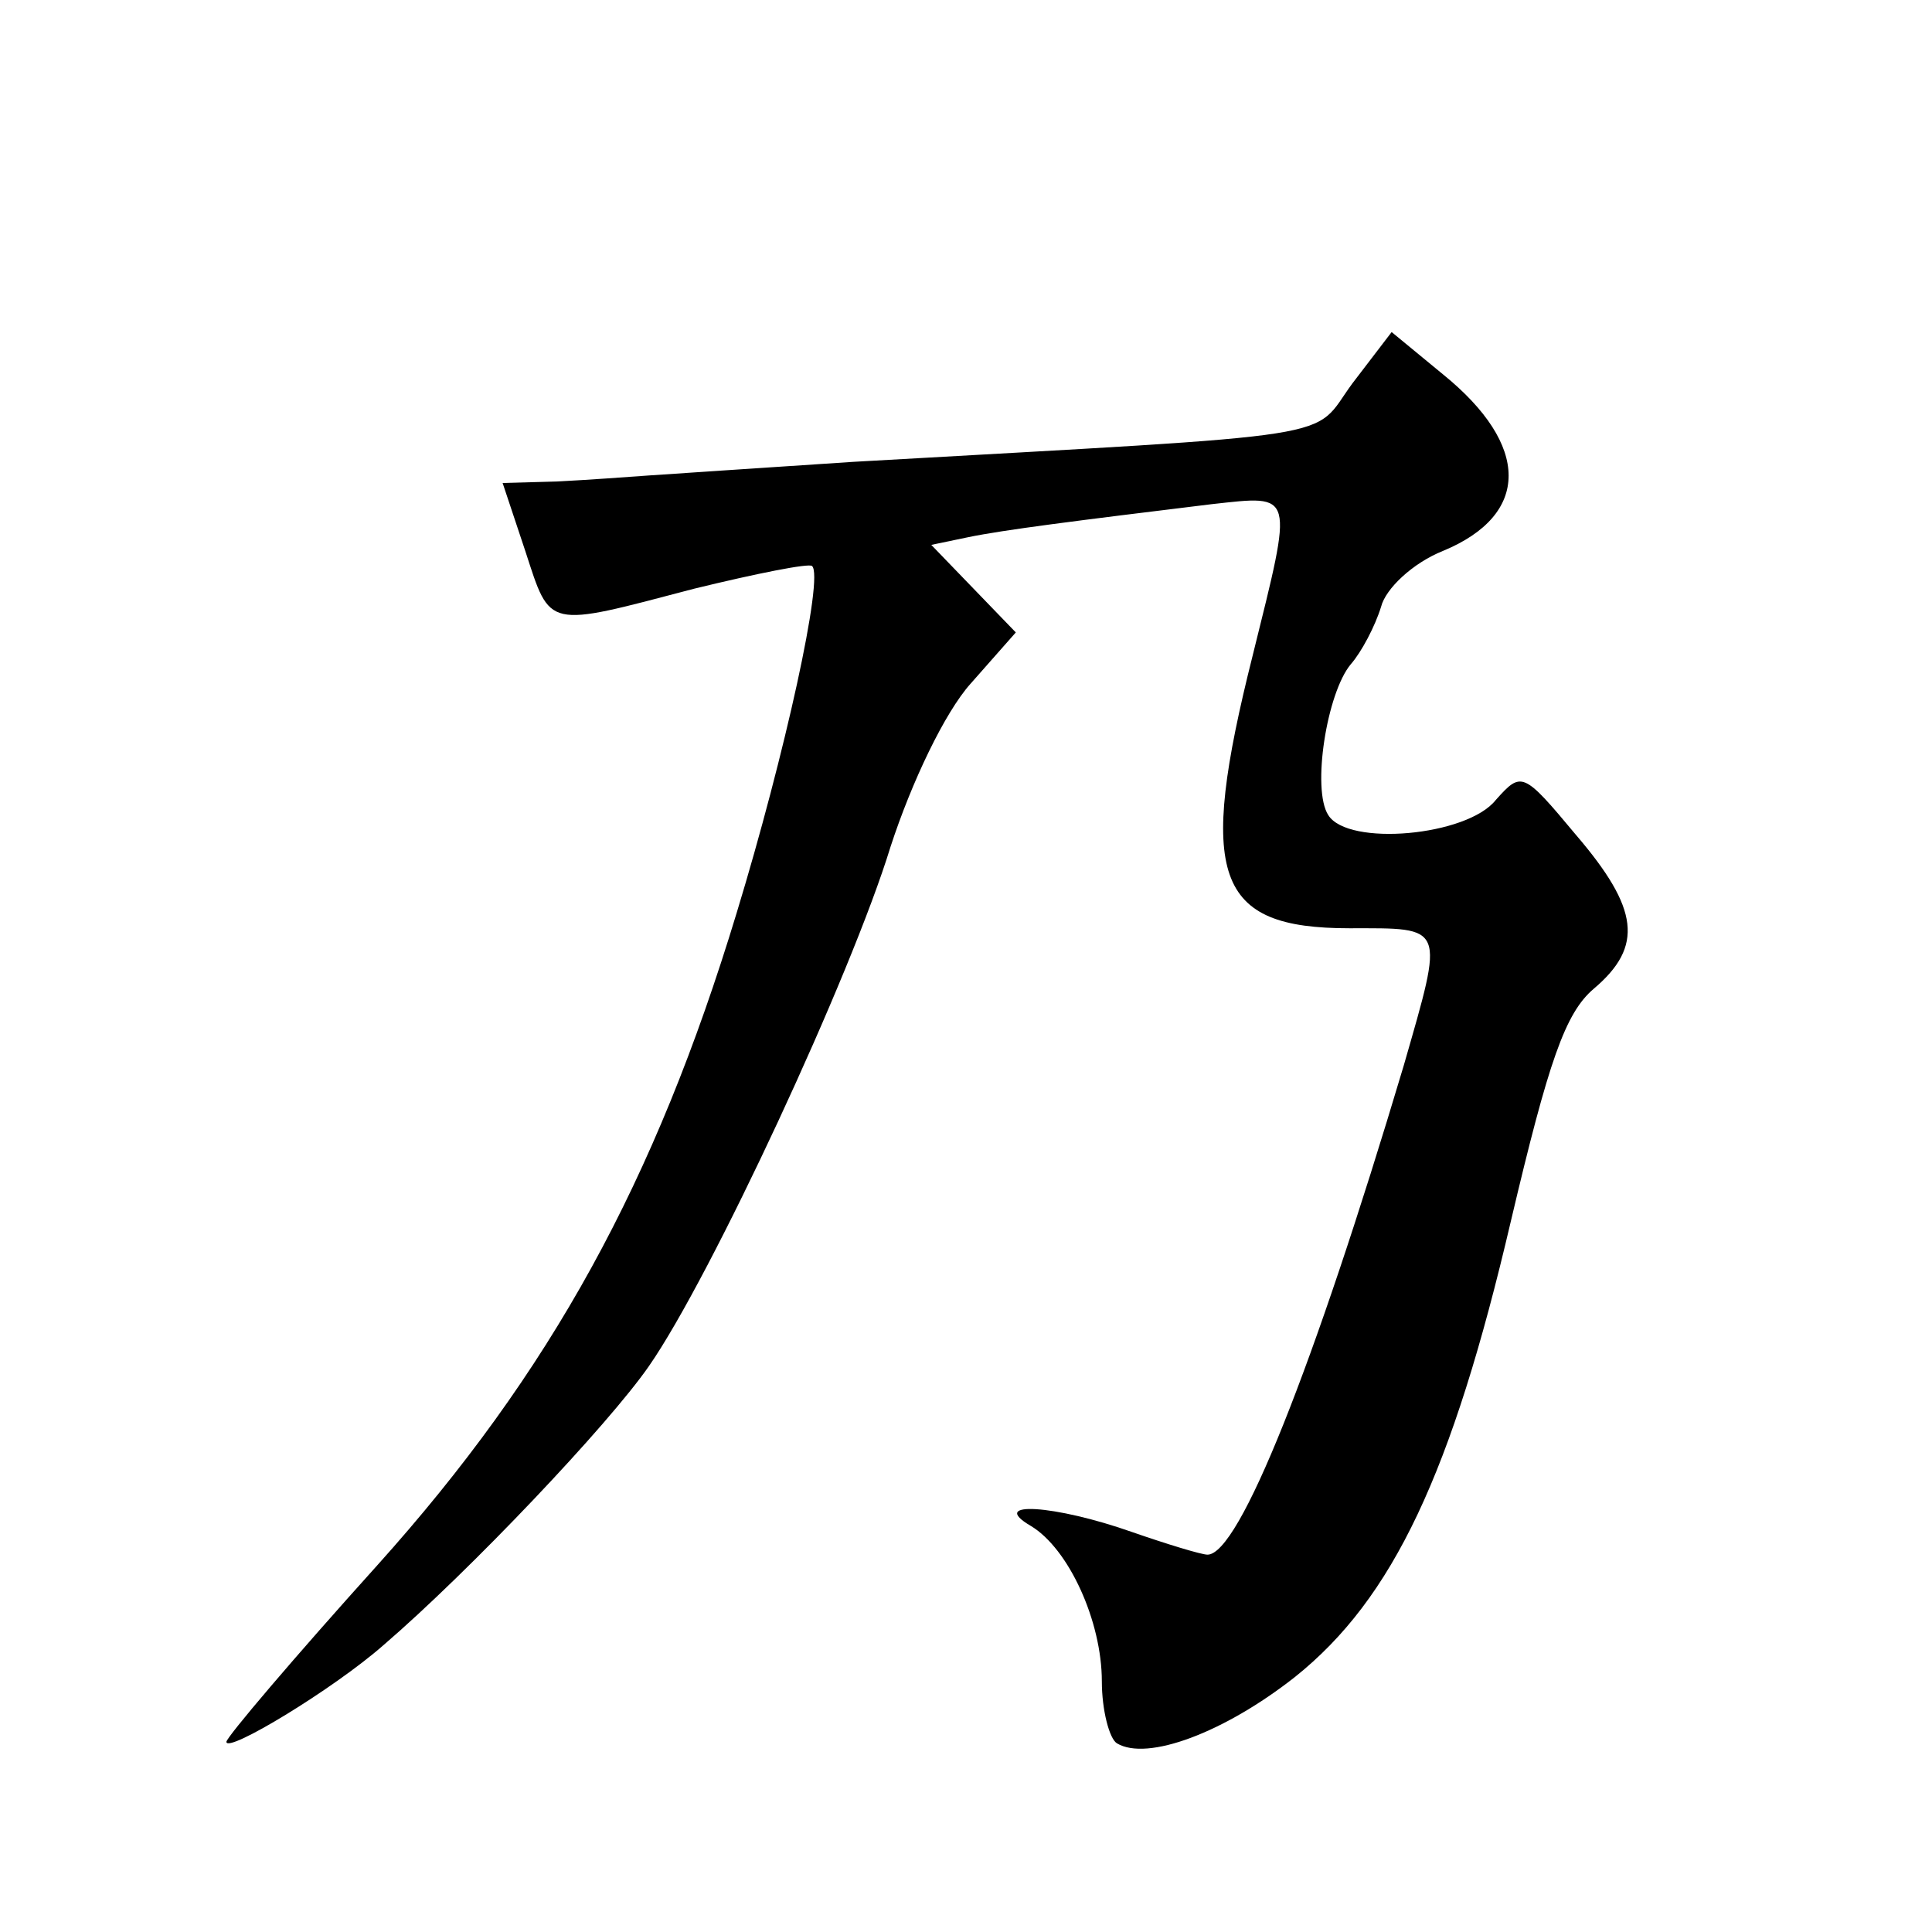 <?xml version="1.0" standalone="no"?>
<!DOCTYPE svg PUBLIC "-//W3C//DTD SVG 20010904//EN"
 "http://www.w3.org/TR/2001/REC-SVG-20010904/DTD/svg10.dtd">
<svg version="1.0" xmlns="http://www.w3.org/2000/svg"
 width="128pt" height="128pt" viewBox="0 0 128 128"
 preserveAspectRatio="xMidYMid meet">
<g transform="translate(0,128) scale(0.1,-0.1)"
fill="#0" stroke="none">
<path d="M896 1026 c-28 -38 3 -33 -331 -52 -60 -4 -121 -8 -135 -9 -14 -1 -41
-3 -61 -4 l-36 -1 15 -45 c17 -52 13 -51 112 -25 41 10 76 17 78 15 8 -7 -18 -125
-50 -230 -54 -178 -123 -304 -238 -432 -55 -61 -100 -114 -100 -117 0 -8 71 35
104 64 57 49 149 146 176 185 41 59 134 259 160 344 14 43 36 89 53 108 l30 34
-28 29 -28 29 24 5 c24 5 72 11 162 22 55 6 54 9 27 -100 -37 -147 -25 -181 64
-181 64 0 63 3 36 -91 -60 -201 -109 -324 -130 -324 -4 0 -27 7 -50 15 -51 18 -96
21 -67 4 25 -15 47 -63 47 -103 0 -19 5 -38 10 -41 20 -12 71 7 118 44 65 52 104
135 143 302 25 106 36 138 55 154 33 28 30 53 -12 102 -35 42 -36 42 -53 23 -19
-24 -98 -31 -111 -10 -11 17 -1 81 15 100 7 8 16 25 20 38 3 12 21 29 41 37 58
24 58 70 0 117 l-34 28 -26 -34z"/>
</g>
</svg>
